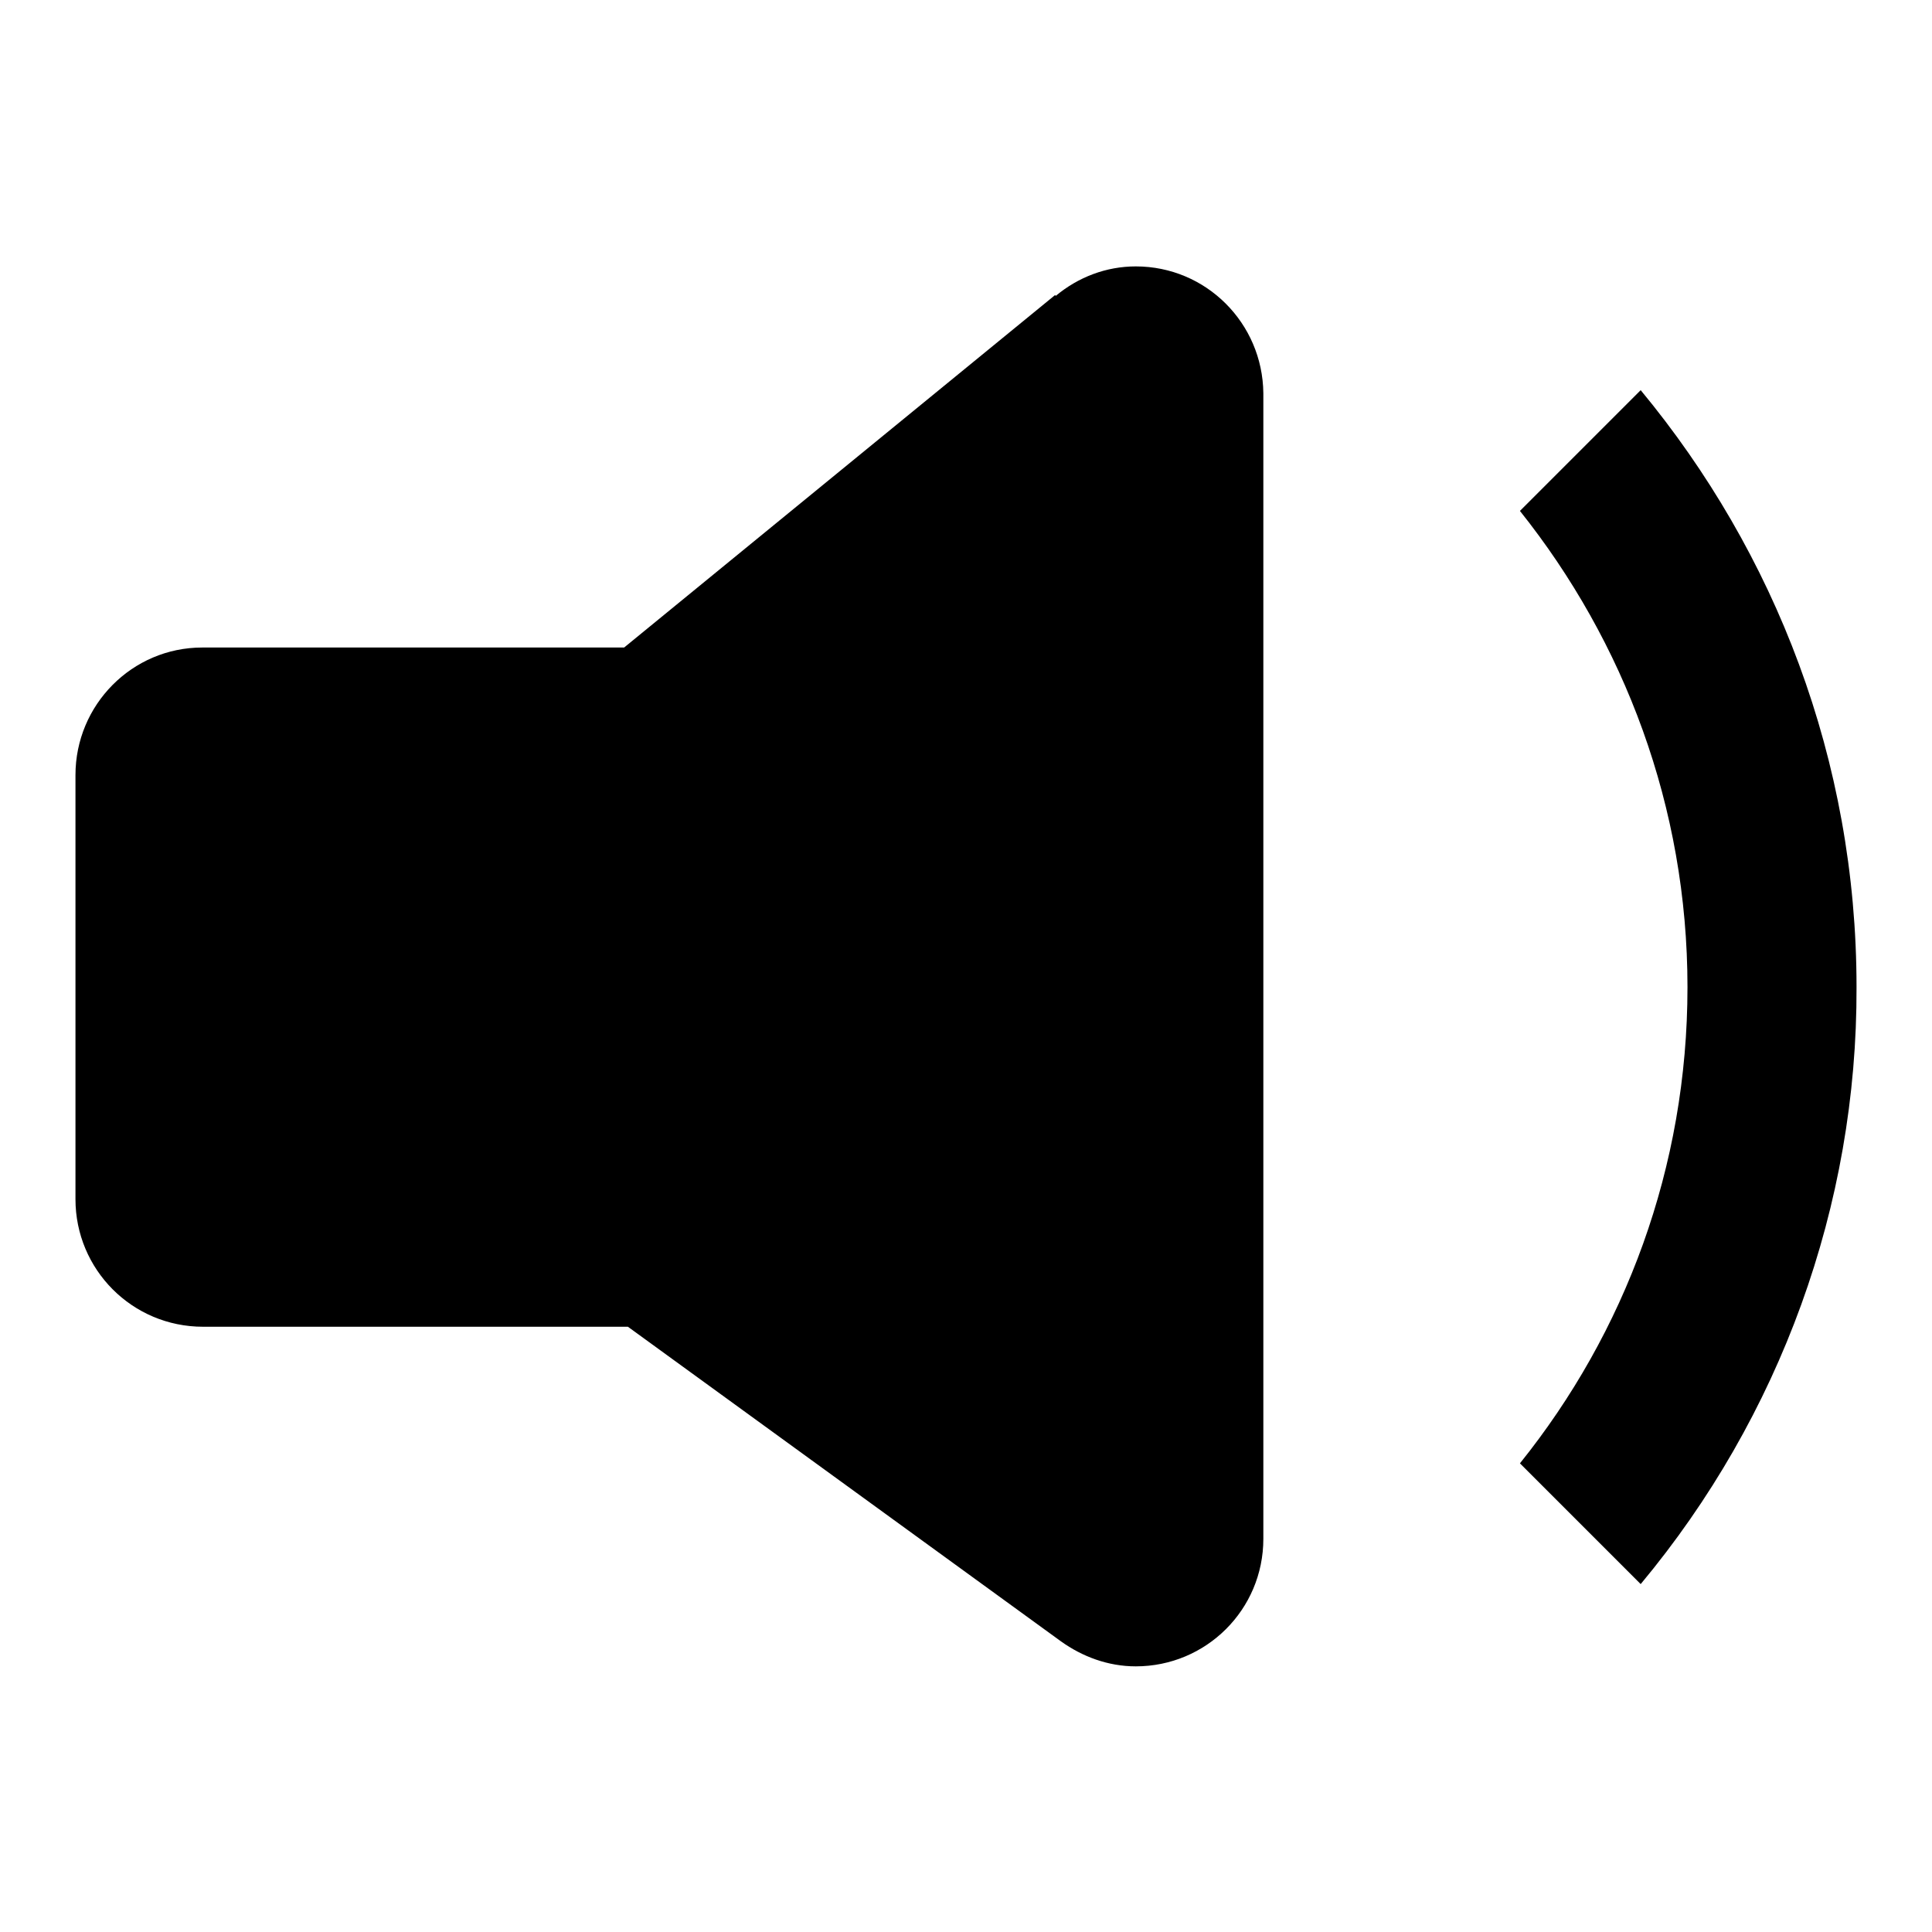 <?xml version="1.0" encoding="utf-8"?>
<!-- Svg Vector Icons : http://www.onlinewebfonts.com/icon -->
<!DOCTYPE svg PUBLIC "-//W3C//DTD SVG 1.1//EN" "http://www.w3.org/Graphics/SVG/1.1/DTD/svg11.dtd">
<svg version="1.1" xmlns="http://www.w3.org/2000/svg" xmlns:xlink="http://www.w3.org/1999/xlink" x="0px" y="0px" viewBox="0 0 256 256" enable-background="new 0 0 256 256" xml:space="preserve">
<g> <path fill="#000000" d="M150.5,35.3c-3.9,0-7.6,1.4-10.6,3.9l-0.1-0.1L82.7,85.8H26.8v0c-9.3,0-16.8,7.6-16.8,16.9v56.2 c0,9.3,7.5,16.9,16.9,16.9h56.3l57.4,41.7l0,0c2.8,2,6.2,3.3,9.9,3.3c9.3,0,16.9-7.5,16.9-16.9V52.1 C167.3,42.8,159.8,35.3,150.5,35.3z M217.4,51.7l-16,16c13.8,17.3,22.2,39.2,22.2,63.1c0,23.9-8.3,45.8-22.2,63.1l16,16 c18.5-22.2,28.7-50.2,28.6-79.1C246,100.7,235.2,73.2,217.4,51.7L217.4,51.7z"/></g>
</svg>